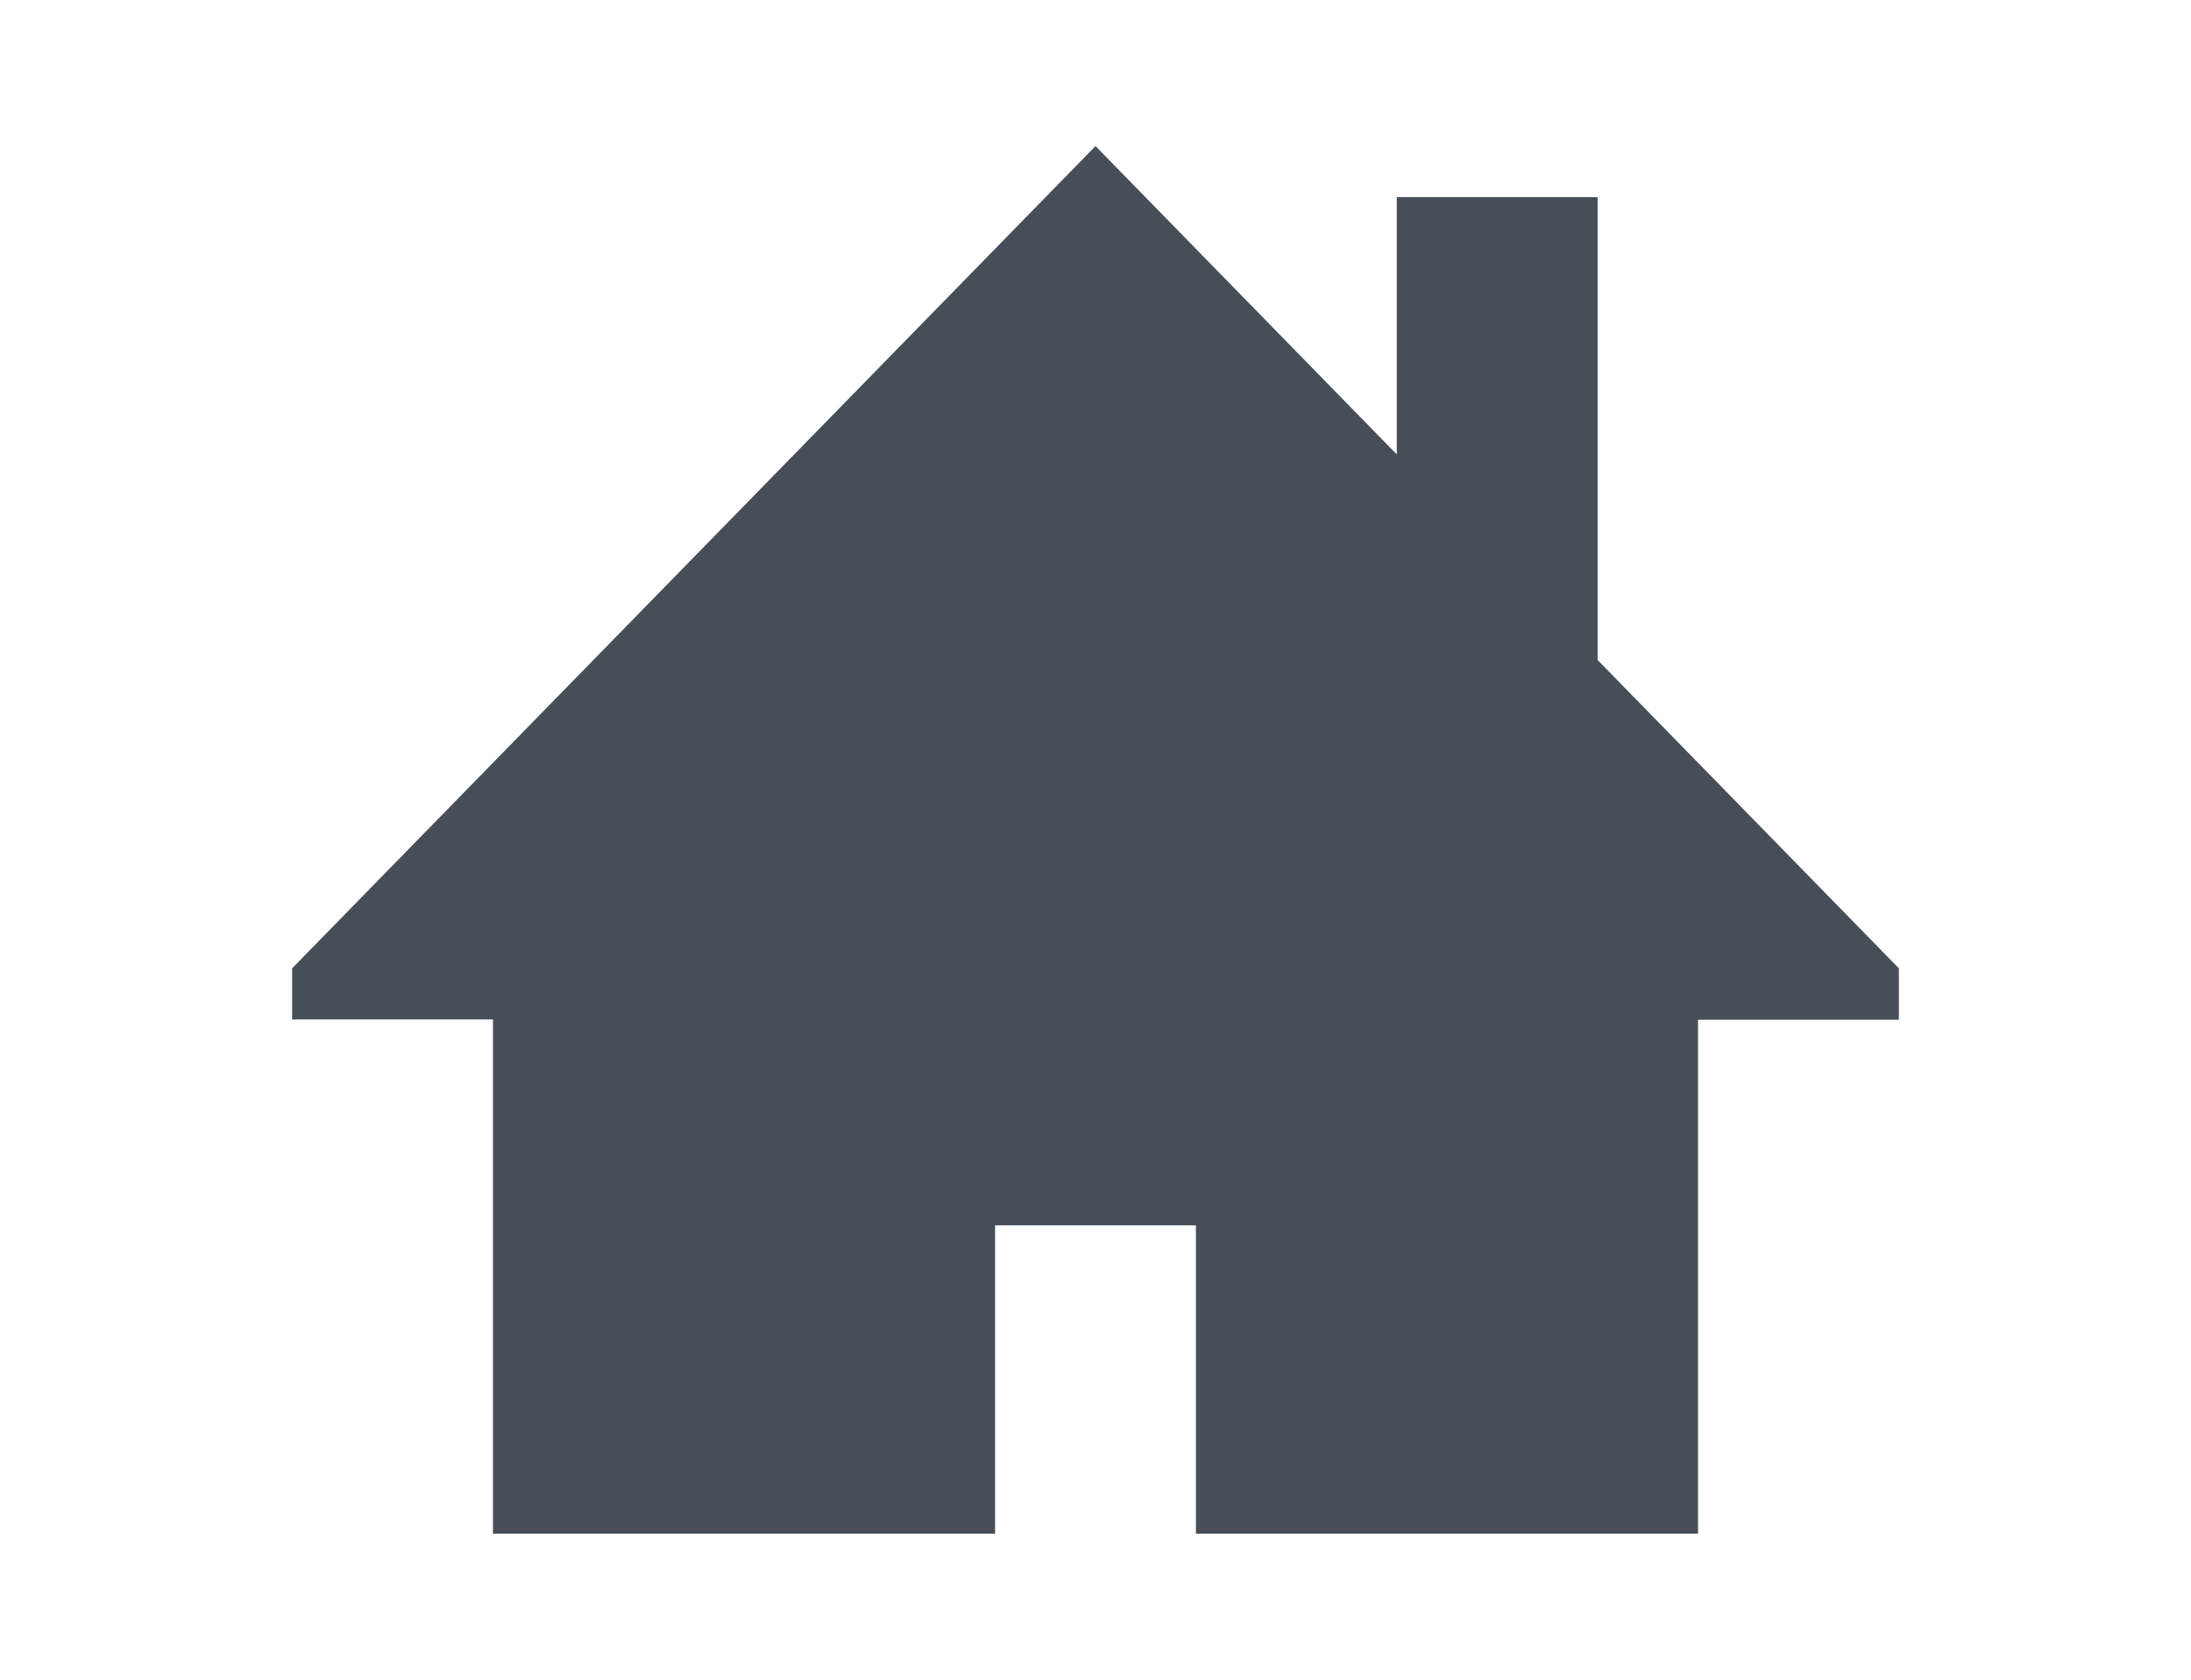 <svg id="Agrupar_1" data-name="Agrupar 1" xmlns="http://www.w3.org/2000/svg" width="30" height="23" viewBox="0 0 30 23">
  <defs>
    <style>
      .cls-1 {
        fill: none;
      }

      .cls-2 {
        fill: #464f58;
        fill-rule: evenodd;
      }
    </style>
  </defs>
  <rect id="Retângulo_1" data-name="Retângulo 1" class="cls-1" width="30" height="23"/>
  <path id="Forma_1_copiar_12" data-name="Forma 1 copiar 12" class="cls-2" d="M26,13.259L21.875,9.037V2.7h-2.75V6.222L15,2,4,13.259v0.7H6.75V21h6.875V16.778h2.75V21H23.25V13.963H26v-0.7Z"/>
</svg>
